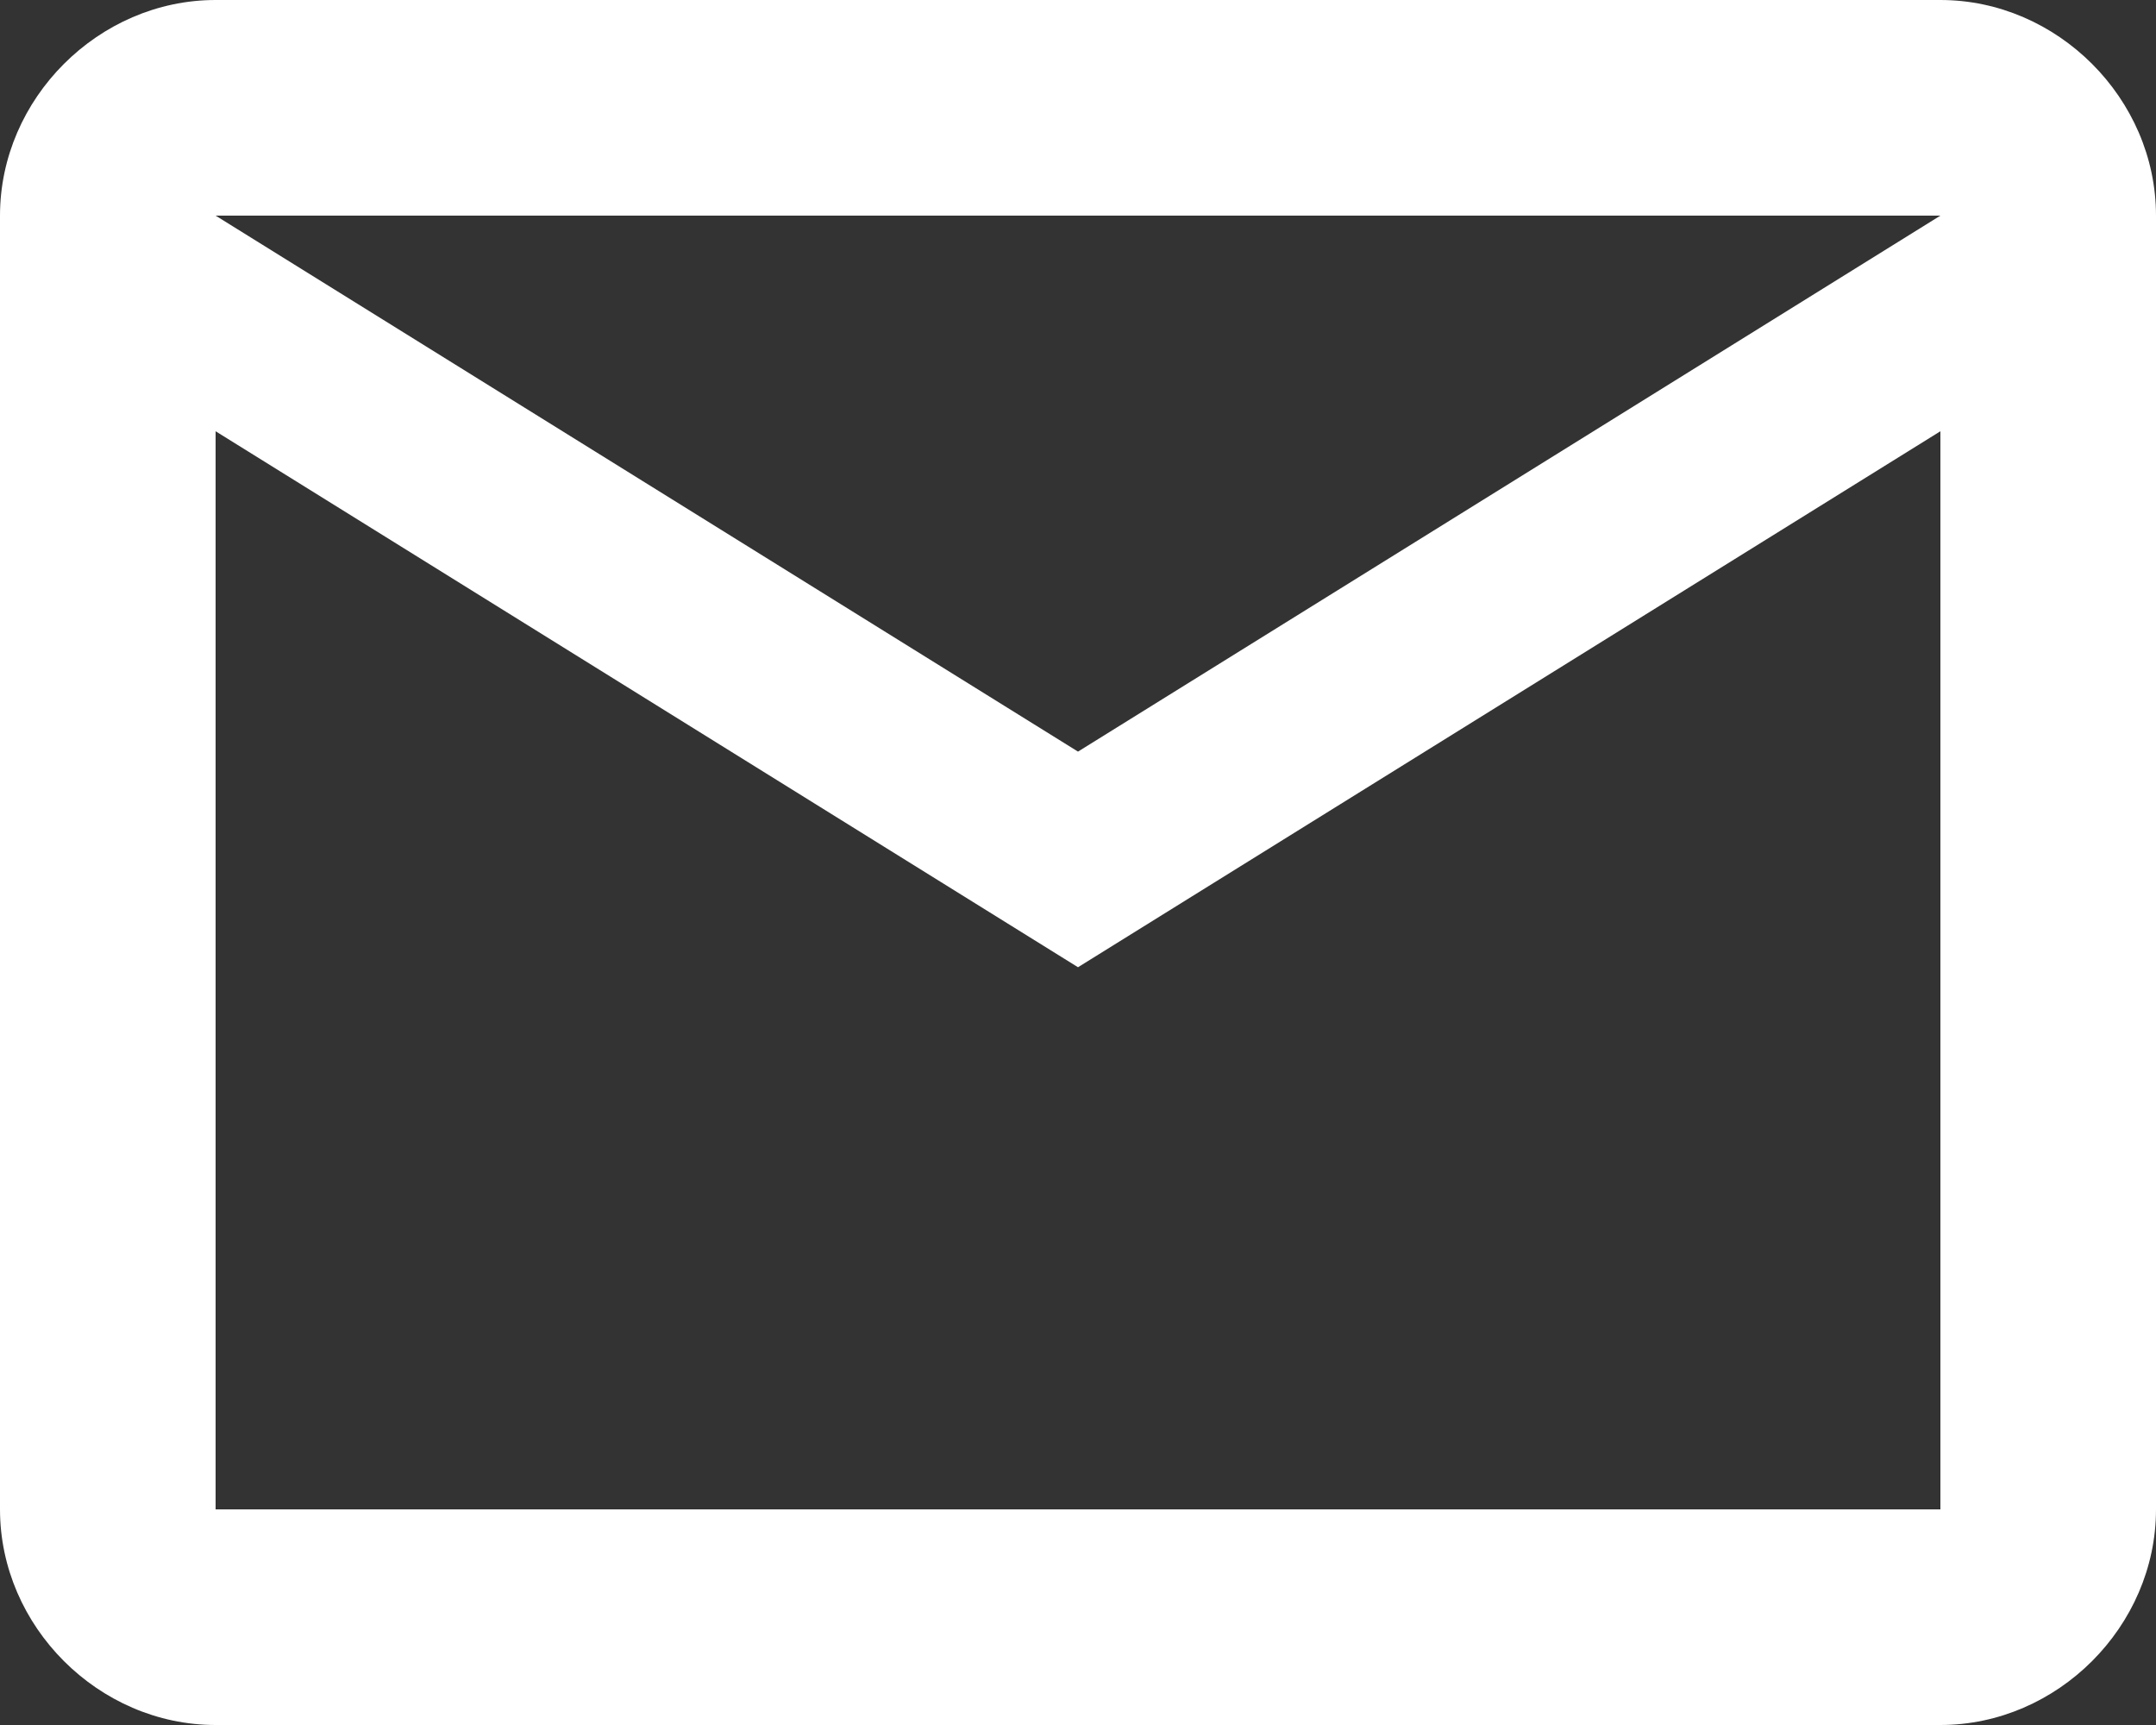 <?xml version="1.0" encoding="utf-8"?>
<!-- Generator: Adobe Illustrator 23.0.3, SVG Export Plug-In . SVG Version: 6.00 Build 0)  -->
<svg version="1.1" id="Layer_1" xmlns="http://www.w3.org/2000/svg" xmlns:xlink="http://www.w3.org/1999/xlink" x="0px" y="0px"
	 width="35px" height="28px" viewBox="0 0 35 28" style="enable-background:new 0 0 35 28;" xml:space="preserve">
<rect x="0" y="0" width="35" height="28" fill="#333333" stroke="none"/>
<style type="text/css">
	.st0{fill:#FFFFFF;}
</style>
<path class="st0" d="M31.5,0h-28C1.6,0,0,1.6,0,3.5l0,21C0,26.4,1.6,28,3.5,28h28c1.9,0,3.5-1.6,3.5-3.5v-21C35,1.6,33.4,0,31.5,0z
	 M31.5,24.5h-28V7l14,8.7l14-8.7V24.5z M17.5,12.2l-14-8.7h28L17.5,12.2z"/>
</svg>
